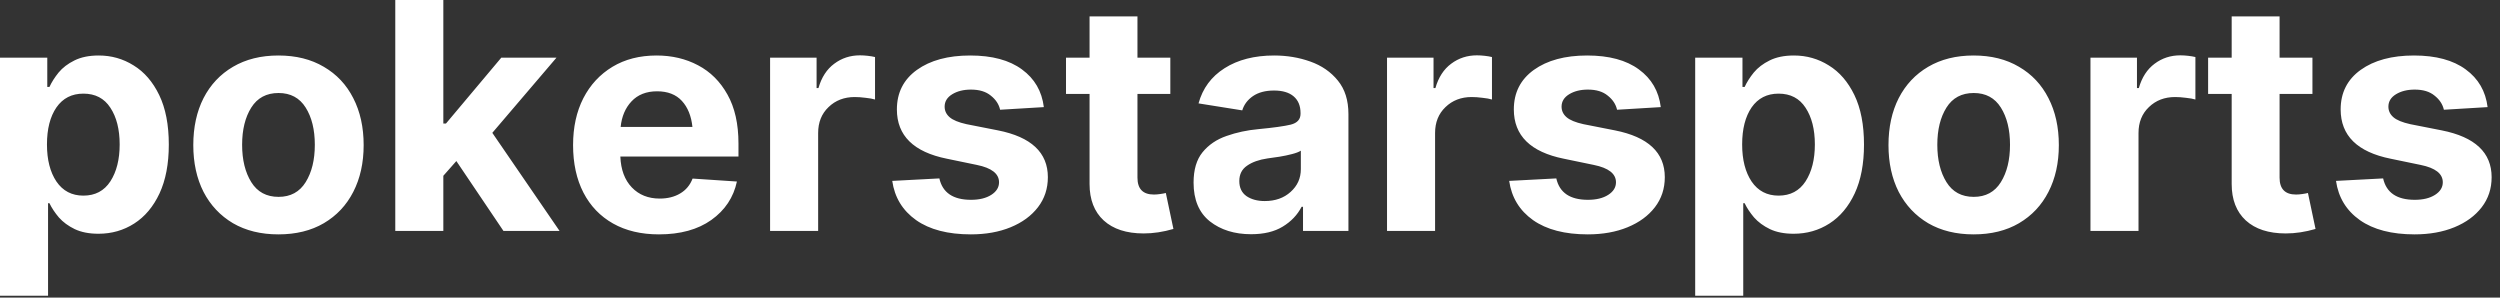 <svg xmlns="http://www.w3.org/2000/svg" width="252" height="30" viewBox="0 0 252 30" fill="none">
  <rect x="0" y="0" width="252" height="30" fill="#333333" stroke="none"/>
  <g clip-path="url(#clip0_20022_717)">
    <path d="M0 29.812V5.812H4.766V8.766H4.984C5.203 8.286 5.51 7.802 5.906 7.312C6.312 6.823 6.844 6.417 7.5 6.094C8.167 5.76 8.984 5.594 9.953 5.594C11.234 5.594 12.406 5.927 13.469 6.594C14.542 7.25 15.401 8.245 16.047 9.578C16.693 10.912 17.016 12.578 17.016 14.578C17.016 16.516 16.703 18.156 16.078 19.5C15.453 20.833 14.604 21.844 13.531 22.531C12.458 23.219 11.255 23.562 9.922 23.562C8.984 23.562 8.188 23.406 7.531 23.094C6.885 22.781 6.354 22.391 5.938 21.922C5.531 21.443 5.214 20.963 4.984 20.484H4.844V29.812H0ZM4.734 14.562C4.734 16.104 5.052 17.349 5.688 18.297C6.333 19.245 7.24 19.719 8.406 19.719C9.594 19.719 10.5 19.24 11.125 18.281C11.75 17.312 12.062 16.073 12.062 14.562C12.062 13.042 11.75 11.807 11.125 10.859C10.51 9.911 9.604 9.438 8.406 9.438C7.24 9.438 6.333 9.901 5.688 10.828C5.052 11.755 4.734 13 4.734 14.562ZM28.062 23.625C26.302 23.625 24.776 23.25 23.484 22.5C22.203 21.74 21.213 20.688 20.516 19.344C19.828 17.99 19.484 16.417 19.484 14.625C19.484 12.823 19.828 11.245 20.516 9.891C21.213 8.536 22.203 7.484 23.484 6.734C24.776 5.974 26.302 5.594 28.062 5.594C29.833 5.594 31.359 5.974 32.641 6.734C33.932 7.484 34.922 8.536 35.609 9.891C36.307 11.245 36.656 12.823 36.656 14.625C36.656 16.417 36.307 17.99 35.609 19.344C34.922 20.688 33.932 21.74 32.641 22.5C31.359 23.25 29.833 23.625 28.062 23.625ZM24.406 14.594C24.406 16.115 24.713 17.37 25.328 18.359C25.943 19.349 26.859 19.844 28.078 19.844C29.287 19.844 30.198 19.349 30.812 18.359C31.427 17.37 31.734 16.115 31.734 14.594C31.734 13.073 31.427 11.823 30.812 10.844C30.198 9.865 29.287 9.375 28.078 9.375C26.859 9.375 25.943 9.865 25.328 10.844C24.713 11.823 24.406 13.073 24.406 14.594ZM39.844 0H44.688V12.453H44.953L50.531 5.812H56.094L49.625 13.391L56.406 23.281H50.75L46 16.234L44.688 17.719V23.281H39.844V0ZM66.422 23.625C64.63 23.625 63.089 23.26 61.797 22.531C60.505 21.802 59.51 20.766 58.812 19.422C58.115 18.068 57.766 16.469 57.766 14.625C57.766 12.833 58.109 11.26 58.797 9.906C59.495 8.552 60.474 7.495 61.734 6.734C62.995 5.974 64.479 5.594 66.188 5.594C67.729 5.594 69.12 5.922 70.359 6.578C71.609 7.234 72.599 8.219 73.328 9.531C74.068 10.844 74.438 12.49 74.438 14.469V15.781H62.531C62.583 17.104 62.969 18.141 63.688 18.891C64.406 19.641 65.344 20.016 66.5 20.016C67.302 20.016 67.99 19.844 68.562 19.5C69.146 19.156 69.562 18.656 69.812 18L74.281 18.297C73.938 19.901 73.078 21.193 71.703 22.172C70.338 23.141 68.578 23.625 66.422 23.625ZM62.562 12.797H69.797C69.682 11.693 69.328 10.818 68.734 10.172C68.141 9.526 67.307 9.203 66.234 9.203C65.151 9.203 64.292 9.542 63.656 10.219C63.031 10.885 62.667 11.745 62.562 12.797ZM77.625 23.281V5.812H82.312V8.875H82.5C82.812 7.792 83.344 6.974 84.094 6.422C84.844 5.859 85.708 5.578 86.688 5.578C86.927 5.578 87.188 5.594 87.469 5.625C87.75 5.656 87.995 5.698 88.203 5.75V10.031C87.974 9.958 87.656 9.901 87.25 9.859C86.854 9.807 86.49 9.781 86.156 9.781C85.094 9.781 84.213 10.12 83.516 10.797C82.818 11.463 82.469 12.333 82.469 13.406V23.281H77.625ZM105.219 10.797L100.812 11.062C100.688 10.51 100.375 10.037 99.875 9.641C99.385 9.234 98.719 9.031 97.875 9.031C97.125 9.031 96.495 9.188 95.984 9.5C95.474 9.812 95.219 10.229 95.219 10.75C95.219 11.167 95.385 11.521 95.719 11.812C96.052 12.104 96.62 12.338 97.422 12.516L100.594 13.141C103.948 13.807 105.625 15.38 105.625 17.859C105.625 19.016 105.292 20.026 104.625 20.891C103.958 21.755 103.042 22.427 101.875 22.906C100.708 23.385 99.37 23.625 97.859 23.625C95.547 23.625 93.708 23.146 92.344 22.188C90.979 21.219 90.177 19.901 89.938 18.234L94.688 17.984C95.01 19.422 96.073 20.141 97.875 20.141C98.719 20.141 99.401 19.974 99.922 19.641C100.443 19.307 100.703 18.885 100.703 18.375C100.703 17.51 99.958 16.927 98.469 16.625L95.453 16C92.088 15.323 90.406 13.667 90.406 11.031C90.406 9.344 91.078 8.016 92.422 7.047C93.776 6.078 95.568 5.594 97.797 5.594C100.005 5.594 101.745 6.062 103.016 7C104.286 7.927 105.021 9.193 105.219 10.797ZM117.969 5.812V9.469H114.656V17.906C114.656 19.042 115.208 19.609 116.312 19.609C116.5 19.609 116.703 19.594 116.922 19.562C117.151 19.531 117.349 19.495 117.516 19.453L118.281 23.078C117.25 23.38 116.25 23.531 115.281 23.531C113.552 23.531 112.208 23.094 111.25 22.219C110.302 21.344 109.828 20.12 109.828 18.547V9.469H107.453V5.812H109.828V1.656H114.656V5.812H117.969ZM126.109 23.609C124.443 23.609 123.057 23.177 121.953 22.312C120.859 21.438 120.312 20.135 120.312 18.406C120.312 17.104 120.615 16.083 121.219 15.344C121.833 14.594 122.641 14.047 123.641 13.703C124.641 13.349 125.714 13.12 126.859 13.016C128.38 12.87 129.464 12.719 130.109 12.562C130.766 12.396 131.094 12.031 131.094 11.469V11.391C131.094 10.672 130.865 10.115 130.406 9.719C129.948 9.323 129.286 9.125 128.422 9.125C127.557 9.125 126.849 9.312 126.297 9.688C125.755 10.062 125.396 10.542 125.219 11.125L120.812 10.422C121.229 8.901 122.104 7.719 123.438 6.875C124.781 6.021 126.448 5.594 128.438 5.594C129.729 5.594 130.943 5.797 132.078 6.203C133.224 6.609 134.151 7.25 134.859 8.125C135.568 8.99 135.922 10.115 135.922 11.5V23.281H131.344V20.844H131.203C130.776 21.667 130.141 22.333 129.297 22.844C128.464 23.354 127.401 23.609 126.109 23.609ZM124.922 18.25C124.922 18.917 125.161 19.422 125.641 19.766C126.13 20.099 126.745 20.266 127.484 20.266C128.547 20.266 129.417 19.958 130.094 19.344C130.781 18.729 131.125 17.963 131.125 17.047V15.188C130.938 15.312 130.641 15.427 130.234 15.531C129.839 15.635 129.417 15.724 128.969 15.797C128.521 15.859 128.12 15.917 127.766 15.969C126.911 16.094 126.224 16.338 125.703 16.703C125.182 17.057 124.922 17.573 124.922 18.25ZM139.812 23.281V5.812H144.5V8.875H144.688C145 7.792 145.531 6.974 146.281 6.422C147.031 5.859 147.896 5.578 148.875 5.578C149.115 5.578 149.375 5.594 149.656 5.625C149.938 5.656 150.182 5.698 150.391 5.75V10.031C150.161 9.958 149.844 9.901 149.438 9.859C149.042 9.807 148.677 9.781 148.344 9.781C147.281 9.781 146.401 10.12 145.703 10.797C145.005 11.463 144.656 12.333 144.656 13.406V23.281H139.812ZM167.406 10.797L163 11.062C162.875 10.51 162.562 10.037 162.062 9.641C161.573 9.234 160.906 9.031 160.062 9.031C159.312 9.031 158.682 9.188 158.172 9.5C157.661 9.812 157.406 10.229 157.406 10.75C157.406 11.167 157.573 11.521 157.906 11.812C158.24 12.104 158.807 12.338 159.609 12.516L162.781 13.141C166.135 13.807 167.812 15.38 167.812 17.859C167.812 19.016 167.479 20.026 166.812 20.891C166.146 21.755 165.229 22.427 164.062 22.906C162.896 23.385 161.557 23.625 160.047 23.625C157.734 23.625 155.896 23.146 154.531 22.188C153.167 21.219 152.365 19.901 152.125 18.234L156.875 17.984C157.198 19.422 158.26 20.141 160.062 20.141C160.906 20.141 161.589 19.974 162.109 19.641C162.63 19.307 162.891 18.885 162.891 18.375C162.891 17.51 162.146 16.927 160.656 16.625L157.641 16C154.276 15.323 152.594 13.667 152.594 11.031C152.594 9.344 153.266 8.016 154.609 7.047C155.964 6.078 157.755 5.594 159.984 5.594C162.193 5.594 163.932 6.062 165.203 7C166.474 7.927 167.208 9.193 167.406 10.797ZM170.875 29.812V5.812H175.641V8.766H175.859C176.078 8.286 176.385 7.802 176.781 7.312C177.188 6.823 177.719 6.417 178.375 6.094C179.042 5.76 179.859 5.594 180.828 5.594C182.109 5.594 183.281 5.927 184.344 6.594C185.417 7.25 186.276 8.245 186.922 9.578C187.568 10.912 187.891 12.578 187.891 14.578C187.891 16.516 187.578 18.156 186.953 19.5C186.328 20.833 185.479 21.844 184.406 22.531C183.333 23.219 182.13 23.562 180.797 23.562C179.859 23.562 179.062 23.406 178.406 23.094C177.76 22.781 177.229 22.391 176.812 21.922C176.406 21.443 176.089 20.963 175.859 20.484H175.719V29.812H170.875ZM175.609 14.562C175.609 16.104 175.927 17.349 176.562 18.297C177.208 19.245 178.115 19.719 179.281 19.719C180.469 19.719 181.375 19.24 182 18.281C182.625 17.312 182.938 16.073 182.938 14.562C182.938 13.042 182.625 11.807 182 10.859C181.385 9.911 180.479 9.438 179.281 9.438C178.115 9.438 177.208 9.901 176.562 10.828C175.927 11.755 175.609 13 175.609 14.562ZM198.938 23.625C197.177 23.625 195.651 23.25 194.359 22.5C193.078 21.74 192.089 20.688 191.391 19.344C190.703 17.99 190.359 16.417 190.359 14.625C190.359 12.823 190.703 11.245 191.391 9.891C192.089 8.536 193.078 7.484 194.359 6.734C195.651 5.974 197.177 5.594 198.938 5.594C200.708 5.594 202.234 5.974 203.516 6.734C204.807 7.484 205.797 8.536 206.484 9.891C207.182 11.245 207.531 12.823 207.531 14.625C207.531 16.417 207.182 17.99 206.484 19.344C205.797 20.688 204.807 21.74 203.516 22.5C202.234 23.25 200.708 23.625 198.938 23.625ZM195.281 14.594C195.281 16.115 195.589 17.37 196.203 18.359C196.818 19.349 197.734 19.844 198.953 19.844C200.161 19.844 201.073 19.349 201.688 18.359C202.302 17.37 202.609 16.115 202.609 14.594C202.609 13.073 202.302 11.823 201.688 10.844C201.073 9.865 200.161 9.375 198.953 9.375C197.734 9.375 196.818 9.865 196.203 10.844C195.589 11.823 195.281 13.073 195.281 14.594ZM210.719 23.281V5.812H215.406V8.875H215.594C215.906 7.792 216.438 6.974 217.188 6.422C217.938 5.859 218.802 5.578 219.781 5.578C220.021 5.578 220.281 5.594 220.562 5.625C220.844 5.656 221.089 5.698 221.297 5.75V10.031C221.068 9.958 220.75 9.901 220.344 9.859C219.948 9.807 219.583 9.781 219.25 9.781C218.188 9.781 217.307 10.12 216.609 10.797C215.911 11.463 215.562 12.333 215.562 13.406V23.281H210.719ZM233.094 5.812V9.469H229.781V17.906C229.781 19.042 230.333 19.609 231.438 19.609C231.625 19.609 231.828 19.594 232.047 19.562C232.276 19.531 232.474 19.495 232.641 19.453L233.406 23.078C232.375 23.38 231.375 23.531 230.406 23.531C228.677 23.531 227.333 23.094 226.375 22.219C225.427 21.344 224.953 20.12 224.953 18.547V9.469H222.578V5.812H224.953V1.656H229.781V5.812H233.094ZM250.75 10.797L246.344 11.062C246.219 10.51 245.906 10.037 245.406 9.641C244.917 9.234 244.25 9.031 243.406 9.031C242.656 9.031 242.026 9.188 241.516 9.5C241.005 9.812 240.75 10.229 240.75 10.75C240.75 11.167 240.917 11.521 241.25 11.812C241.583 12.104 242.151 12.338 242.953 12.516L246.125 13.141C249.479 13.807 251.156 15.38 251.156 17.859C251.156 19.016 250.823 20.026 250.156 20.891C249.49 21.755 248.573 22.427 247.406 22.906C246.24 23.385 244.901 23.625 243.391 23.625C241.078 23.625 239.24 23.146 237.875 22.188C236.51 21.219 235.708 19.901 235.469 18.234L240.219 17.984C240.542 19.422 241.604 20.141 243.406 20.141C244.25 20.141 244.932 19.974 245.453 19.641C245.974 19.307 246.234 18.885 246.234 18.375C246.234 17.51 245.49 16.927 244 16.625L240.984 16C237.62 15.323 235.938 13.667 235.938 11.031C235.938 9.344 236.609 8.016 237.953 7.047C239.307 6.078 241.099 5.594 243.328 5.594C245.536 5.594 247.276 6.062 248.547 7C249.818 7.927 250.552 9.193 250.75 10.797Z" fill="white"/>
  </g>
  <defs>
    <clipPath id="clip0_20022_717">
      <rect width="252" height="30" fill="white"/>
    </clipPath>
  </defs>
</svg>